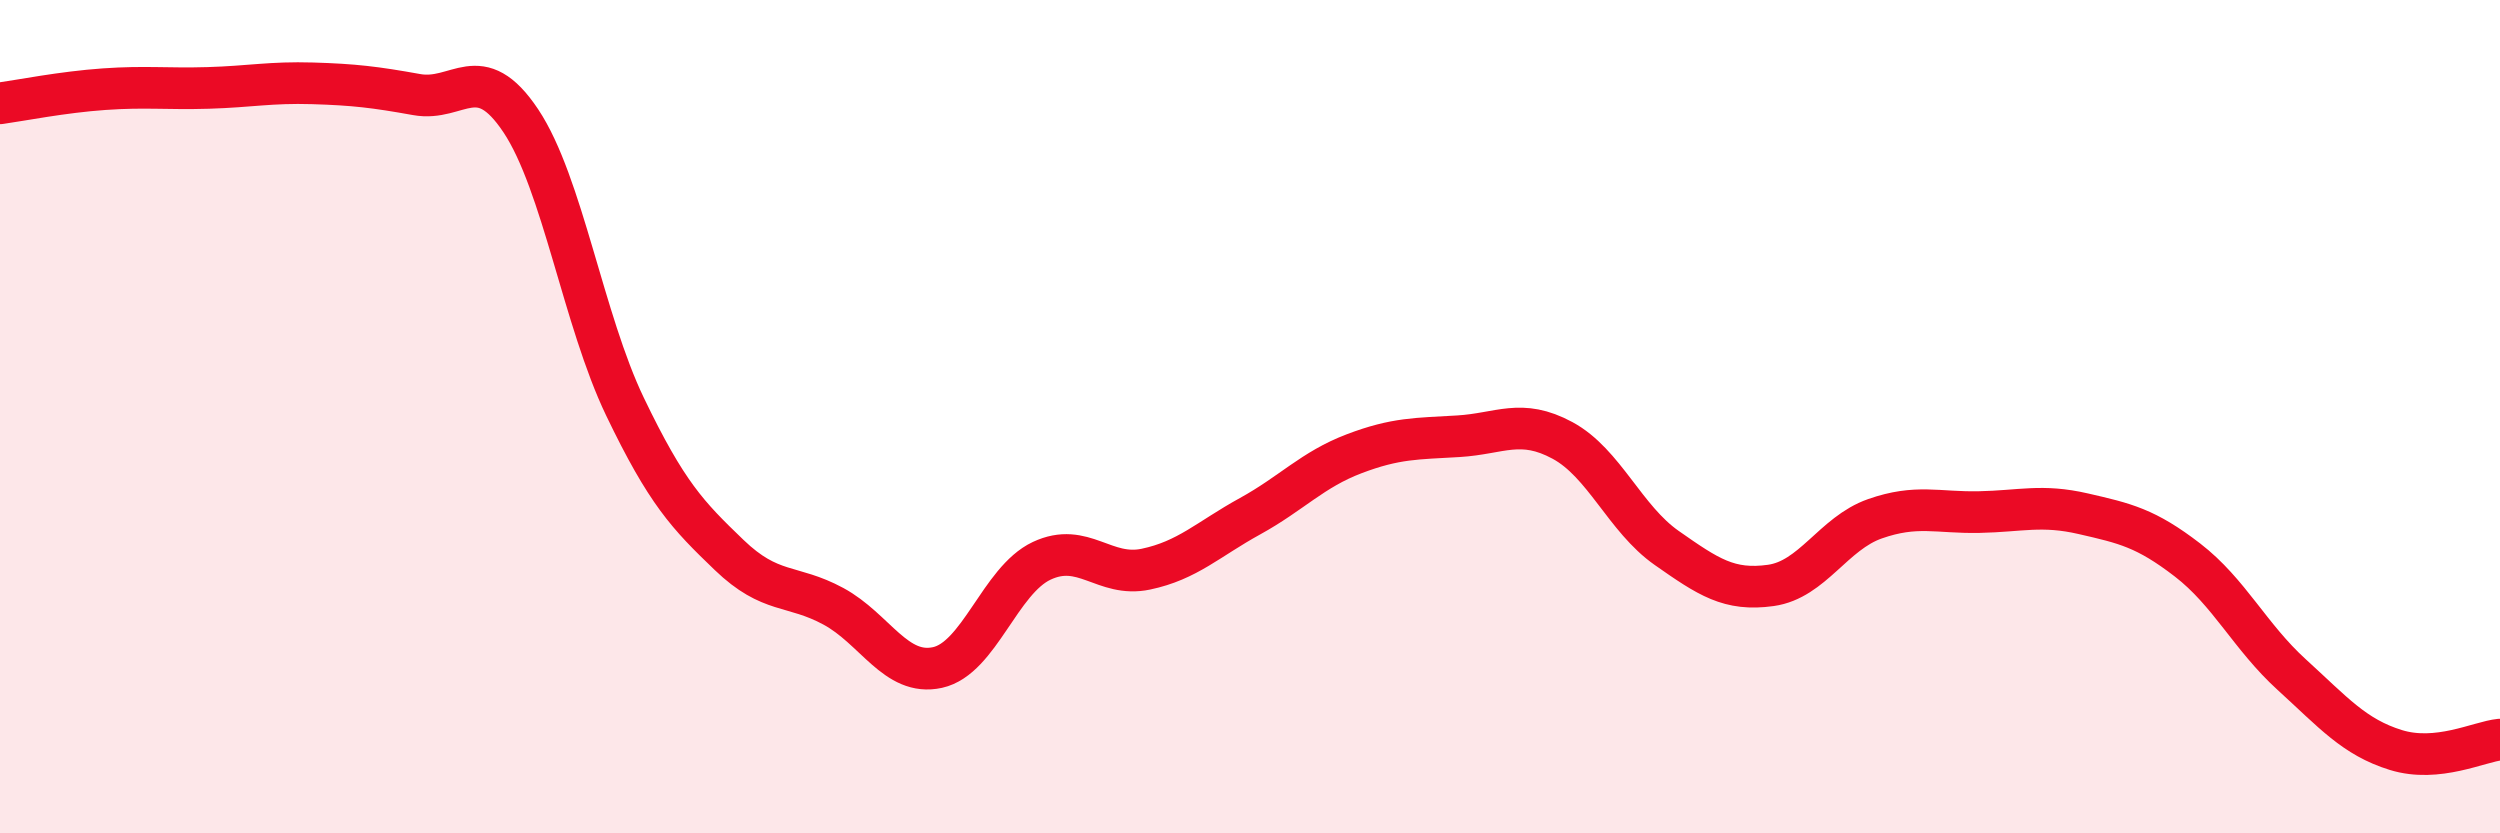 
    <svg width="60" height="20" viewBox="0 0 60 20" xmlns="http://www.w3.org/2000/svg">
      <path
        d="M 0,2.48 C 0.5,2.41 1.5,2.21 2.5,2.14 C 3.5,2.07 4,2.14 5,2.11 C 6,2.08 6.5,1.97 7.5,2 C 8.5,2.03 9,2.09 10,2.27 C 11,2.45 11.5,1.4 12.5,2.9 C 13.5,4.4 14,7.68 15,9.76 C 16,11.84 16.5,12.36 17.5,13.32 C 18.5,14.28 19,14.01 20,14.55 C 21,15.09 21.5,16.24 22.5,16.02 C 23.5,15.8 24,13.93 25,13.46 C 26,12.99 26.5,13.87 27.5,13.66 C 28.5,13.45 29,12.94 30,12.39 C 31,11.84 31.5,11.27 32.5,10.89 C 33.5,10.51 34,10.53 35,10.47 C 36,10.41 36.5,10.03 37.5,10.57 C 38.5,11.11 39,12.45 40,13.15 C 41,13.85 41.5,14.19 42.5,14.05 C 43.5,13.91 44,12.8 45,12.45 C 46,12.1 46.5,12.31 47.5,12.29 C 48.5,12.27 49,12.1 50,12.33 C 51,12.56 51.5,12.67 52.5,13.44 C 53.5,14.21 54,15.28 55,16.19 C 56,17.1 56.5,17.69 57.5,18 C 58.5,18.31 59.5,17.8 60,17.75L60 20L0 20Z"
        fill="#EB0A25"
        opacity="0.1"
        stroke-linecap="round"
        stroke-linejoin="round"
      />
      <path
        d="M 0,2.48 C 0.5,2.41 1.5,2.21 2.5,2.14 C 3.5,2.07 4,2.14 5,2.11 C 6,2.08 6.5,1.97 7.5,2 C 8.5,2.03 9,2.09 10,2.27 C 11,2.45 11.5,1.4 12.5,2.9 C 13.5,4.4 14,7.68 15,9.76 C 16,11.84 16.5,12.36 17.5,13.32 C 18.5,14.28 19,14.01 20,14.55 C 21,15.09 21.5,16.24 22.5,16.02 C 23.5,15.8 24,13.93 25,13.46 C 26,12.99 26.5,13.87 27.5,13.66 C 28.5,13.45 29,12.94 30,12.39 C 31,11.84 31.5,11.27 32.5,10.89 C 33.5,10.51 34,10.53 35,10.47 C 36,10.41 36.5,10.03 37.5,10.57 C 38.5,11.11 39,12.45 40,13.15 C 41,13.85 41.5,14.19 42.5,14.05 C 43.5,13.91 44,12.8 45,12.45 C 46,12.1 46.5,12.31 47.5,12.29 C 48.5,12.27 49,12.1 50,12.33 C 51,12.56 51.5,12.67 52.5,13.44 C 53.5,14.21 54,15.28 55,16.19 C 56,17.1 56.5,17.69 57.5,18 C 58.5,18.31 59.5,17.8 60,17.75"
        stroke="#EB0A25"
        stroke-width="1"
        fill="none"
        stroke-linecap="round"
        stroke-linejoin="round"
      />
    </svg>
  